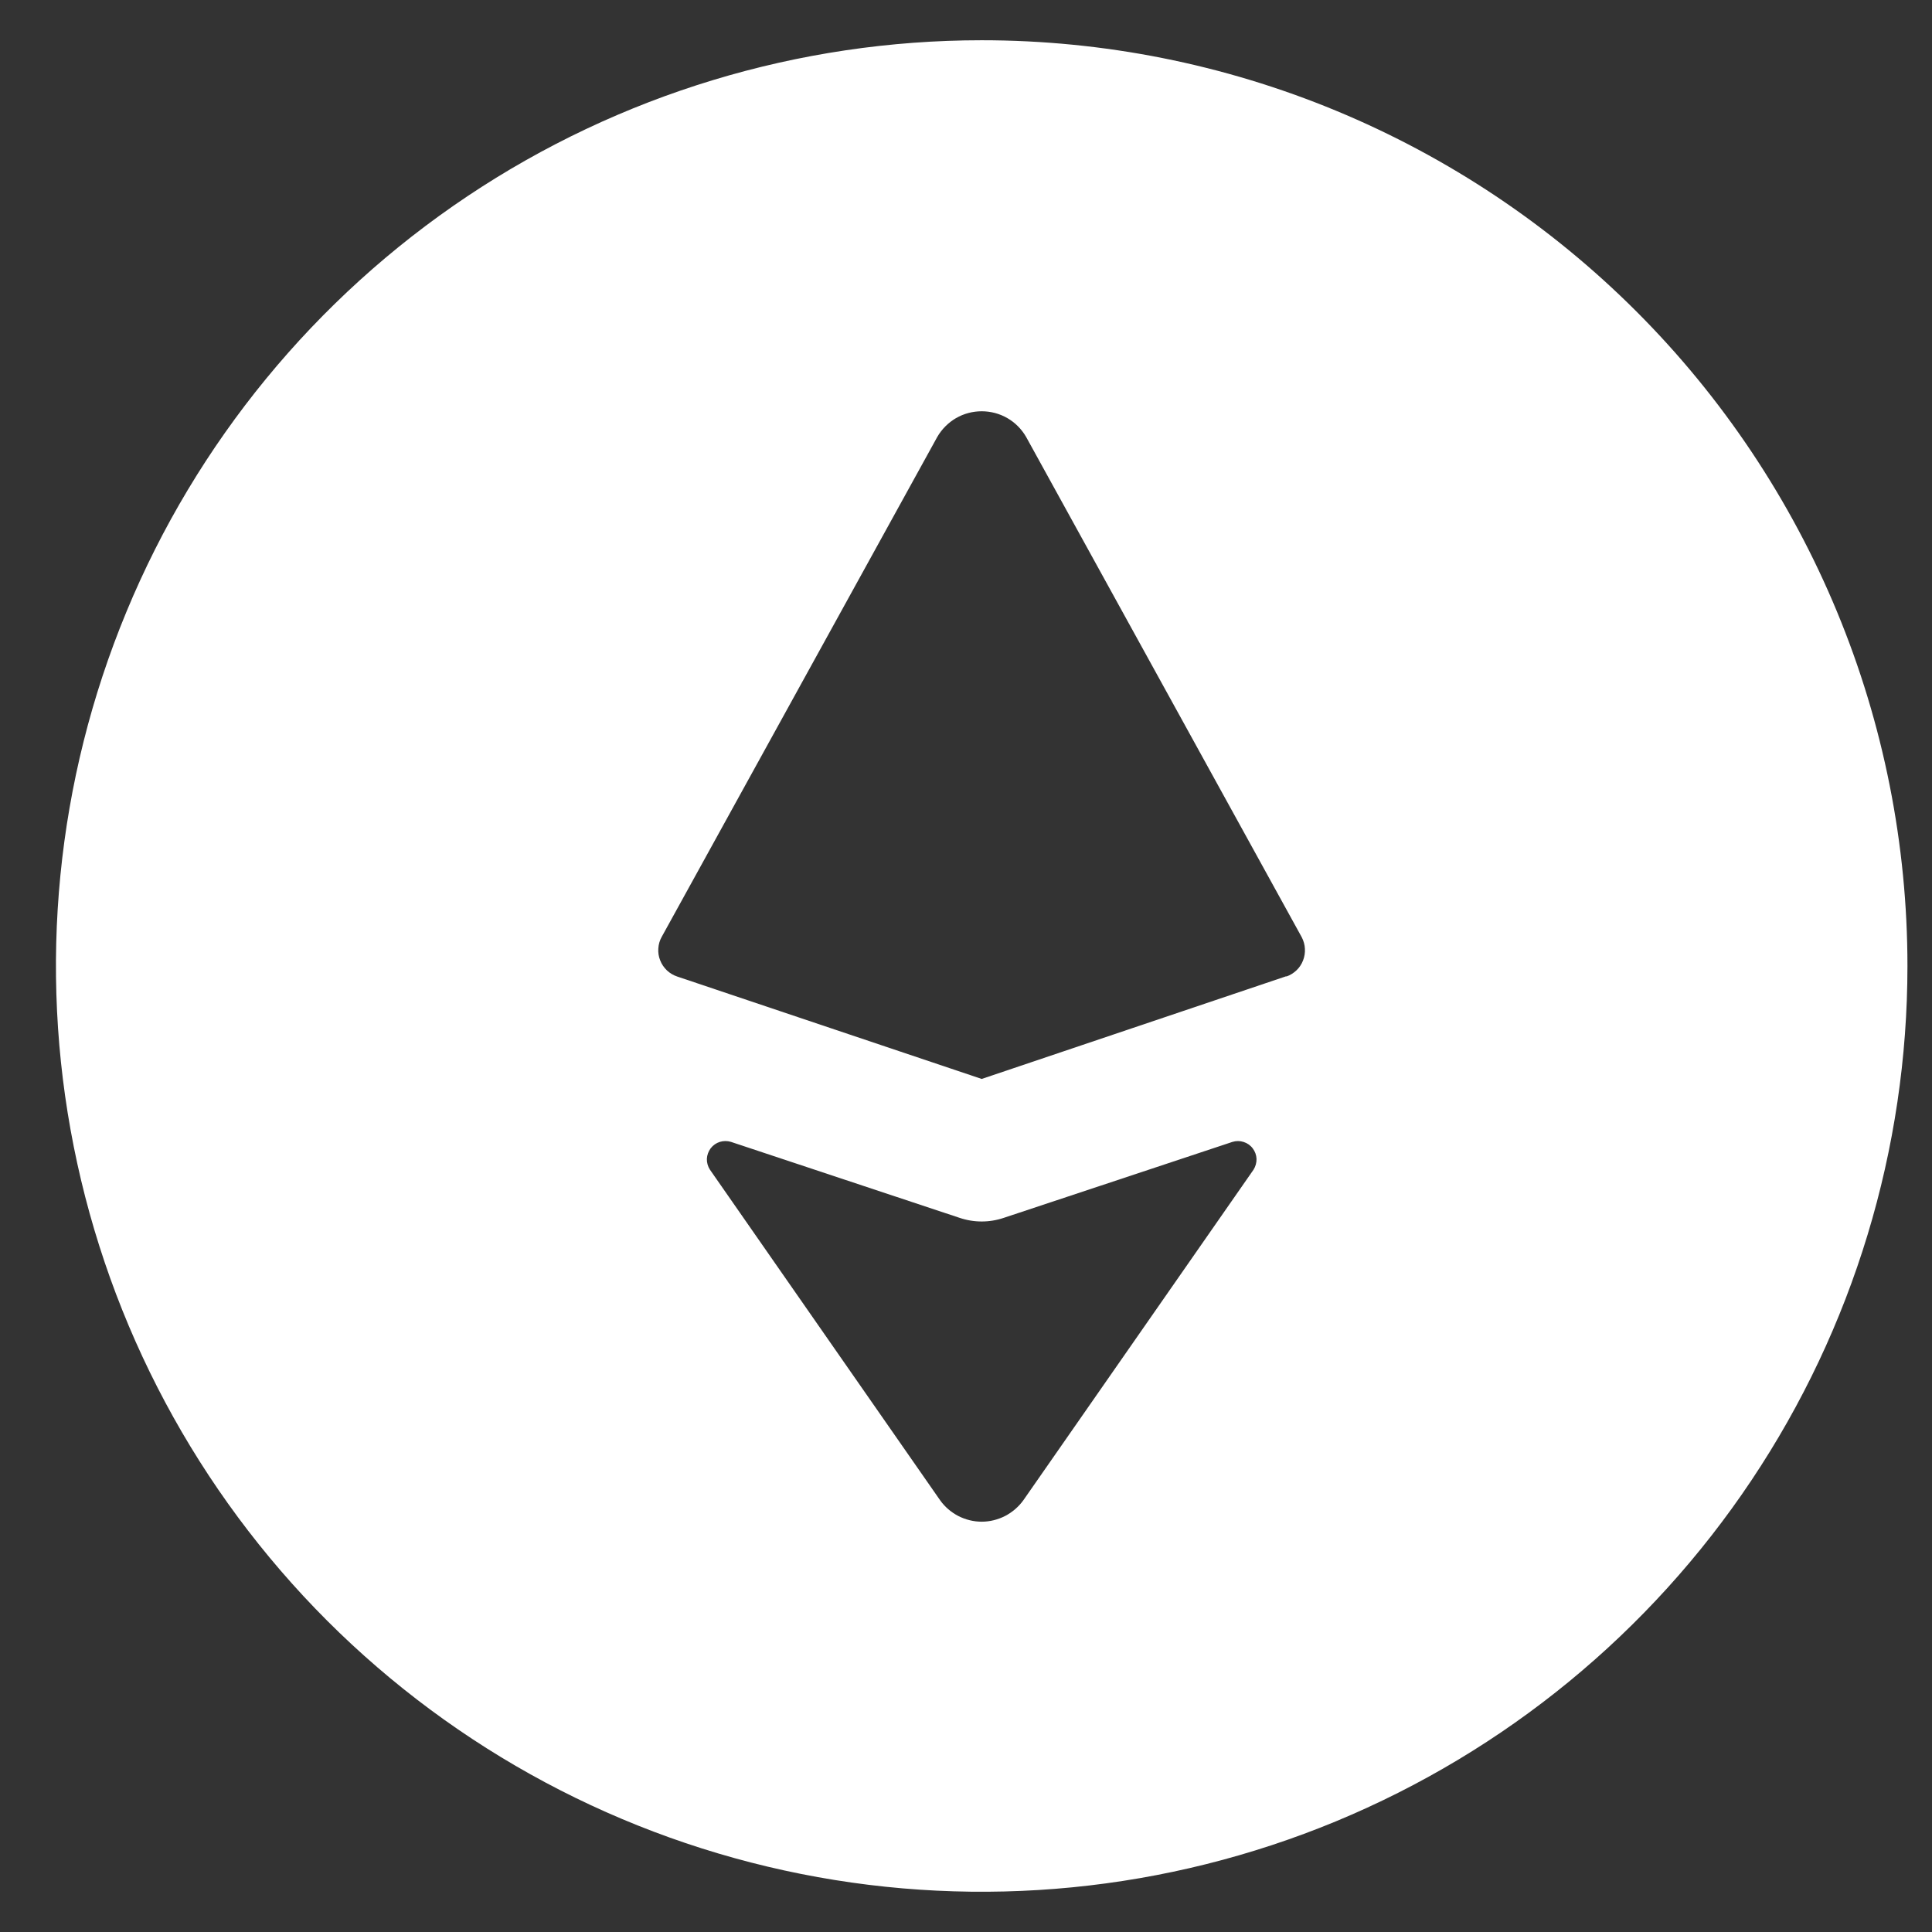 <svg width="24" height="24" viewBox="0 0 24 24" fill="none" xmlns="http://www.w3.org/2000/svg">
<rect x="0" y="0" width="24" height="24" fill="#333333" stroke="none"/>
<path d="M12.195 0.5C9.921 0.5 7.697 1.174 5.806 2.438C3.915 3.702 2.441 5.498 1.571 7.599C0.7 9.7 0.472 12.013 0.916 14.243C1.36 16.474 2.455 18.523 4.063 20.132C5.672 21.74 7.721 22.835 9.952 23.279C12.182 23.723 14.495 23.495 16.596 22.625C18.697 21.754 20.494 20.28 21.757 18.389C23.021 16.498 23.695 14.274 23.695 12C23.695 10.49 23.398 8.994 22.82 7.599C22.242 6.204 21.395 4.936 20.327 3.868C19.259 2.8 17.991 1.953 16.596 1.375C15.201 0.797 13.705 0.5 12.195 0.5ZM15.572 14.53L12.713 18.636C12.654 18.718 12.576 18.785 12.486 18.832C12.396 18.878 12.296 18.903 12.195 18.903C12.094 18.903 11.994 18.878 11.904 18.832C11.814 18.785 11.736 18.718 11.678 18.636L8.819 14.53C8.793 14.49 8.78 14.444 8.781 14.396C8.783 14.349 8.8 14.303 8.828 14.265C8.857 14.227 8.897 14.199 8.942 14.185C8.987 14.171 9.036 14.171 9.081 14.185L11.919 15.128C12.098 15.189 12.292 15.189 12.471 15.128L15.31 14.185C15.356 14.171 15.404 14.171 15.449 14.186C15.494 14.2 15.534 14.228 15.562 14.266C15.591 14.304 15.607 14.349 15.609 14.396C15.61 14.444 15.597 14.49 15.572 14.53ZM15.979 12.127L12.195 13.403L8.413 12.131C8.365 12.115 8.321 12.089 8.284 12.054C8.248 12.019 8.219 11.977 8.201 11.93C8.182 11.883 8.174 11.832 8.178 11.782C8.181 11.731 8.195 11.682 8.22 11.638L11.643 5.428C11.699 5.331 11.78 5.25 11.876 5.194C11.973 5.138 12.083 5.109 12.195 5.109C12.307 5.109 12.417 5.138 12.514 5.194C12.611 5.25 12.691 5.331 12.747 5.428L16.171 11.643C16.194 11.688 16.208 11.736 16.21 11.786C16.213 11.835 16.205 11.885 16.187 11.931C16.169 11.978 16.141 12.02 16.105 12.054C16.069 12.088 16.026 12.115 15.979 12.131V12.127Z" fill="white"/>
</svg>
